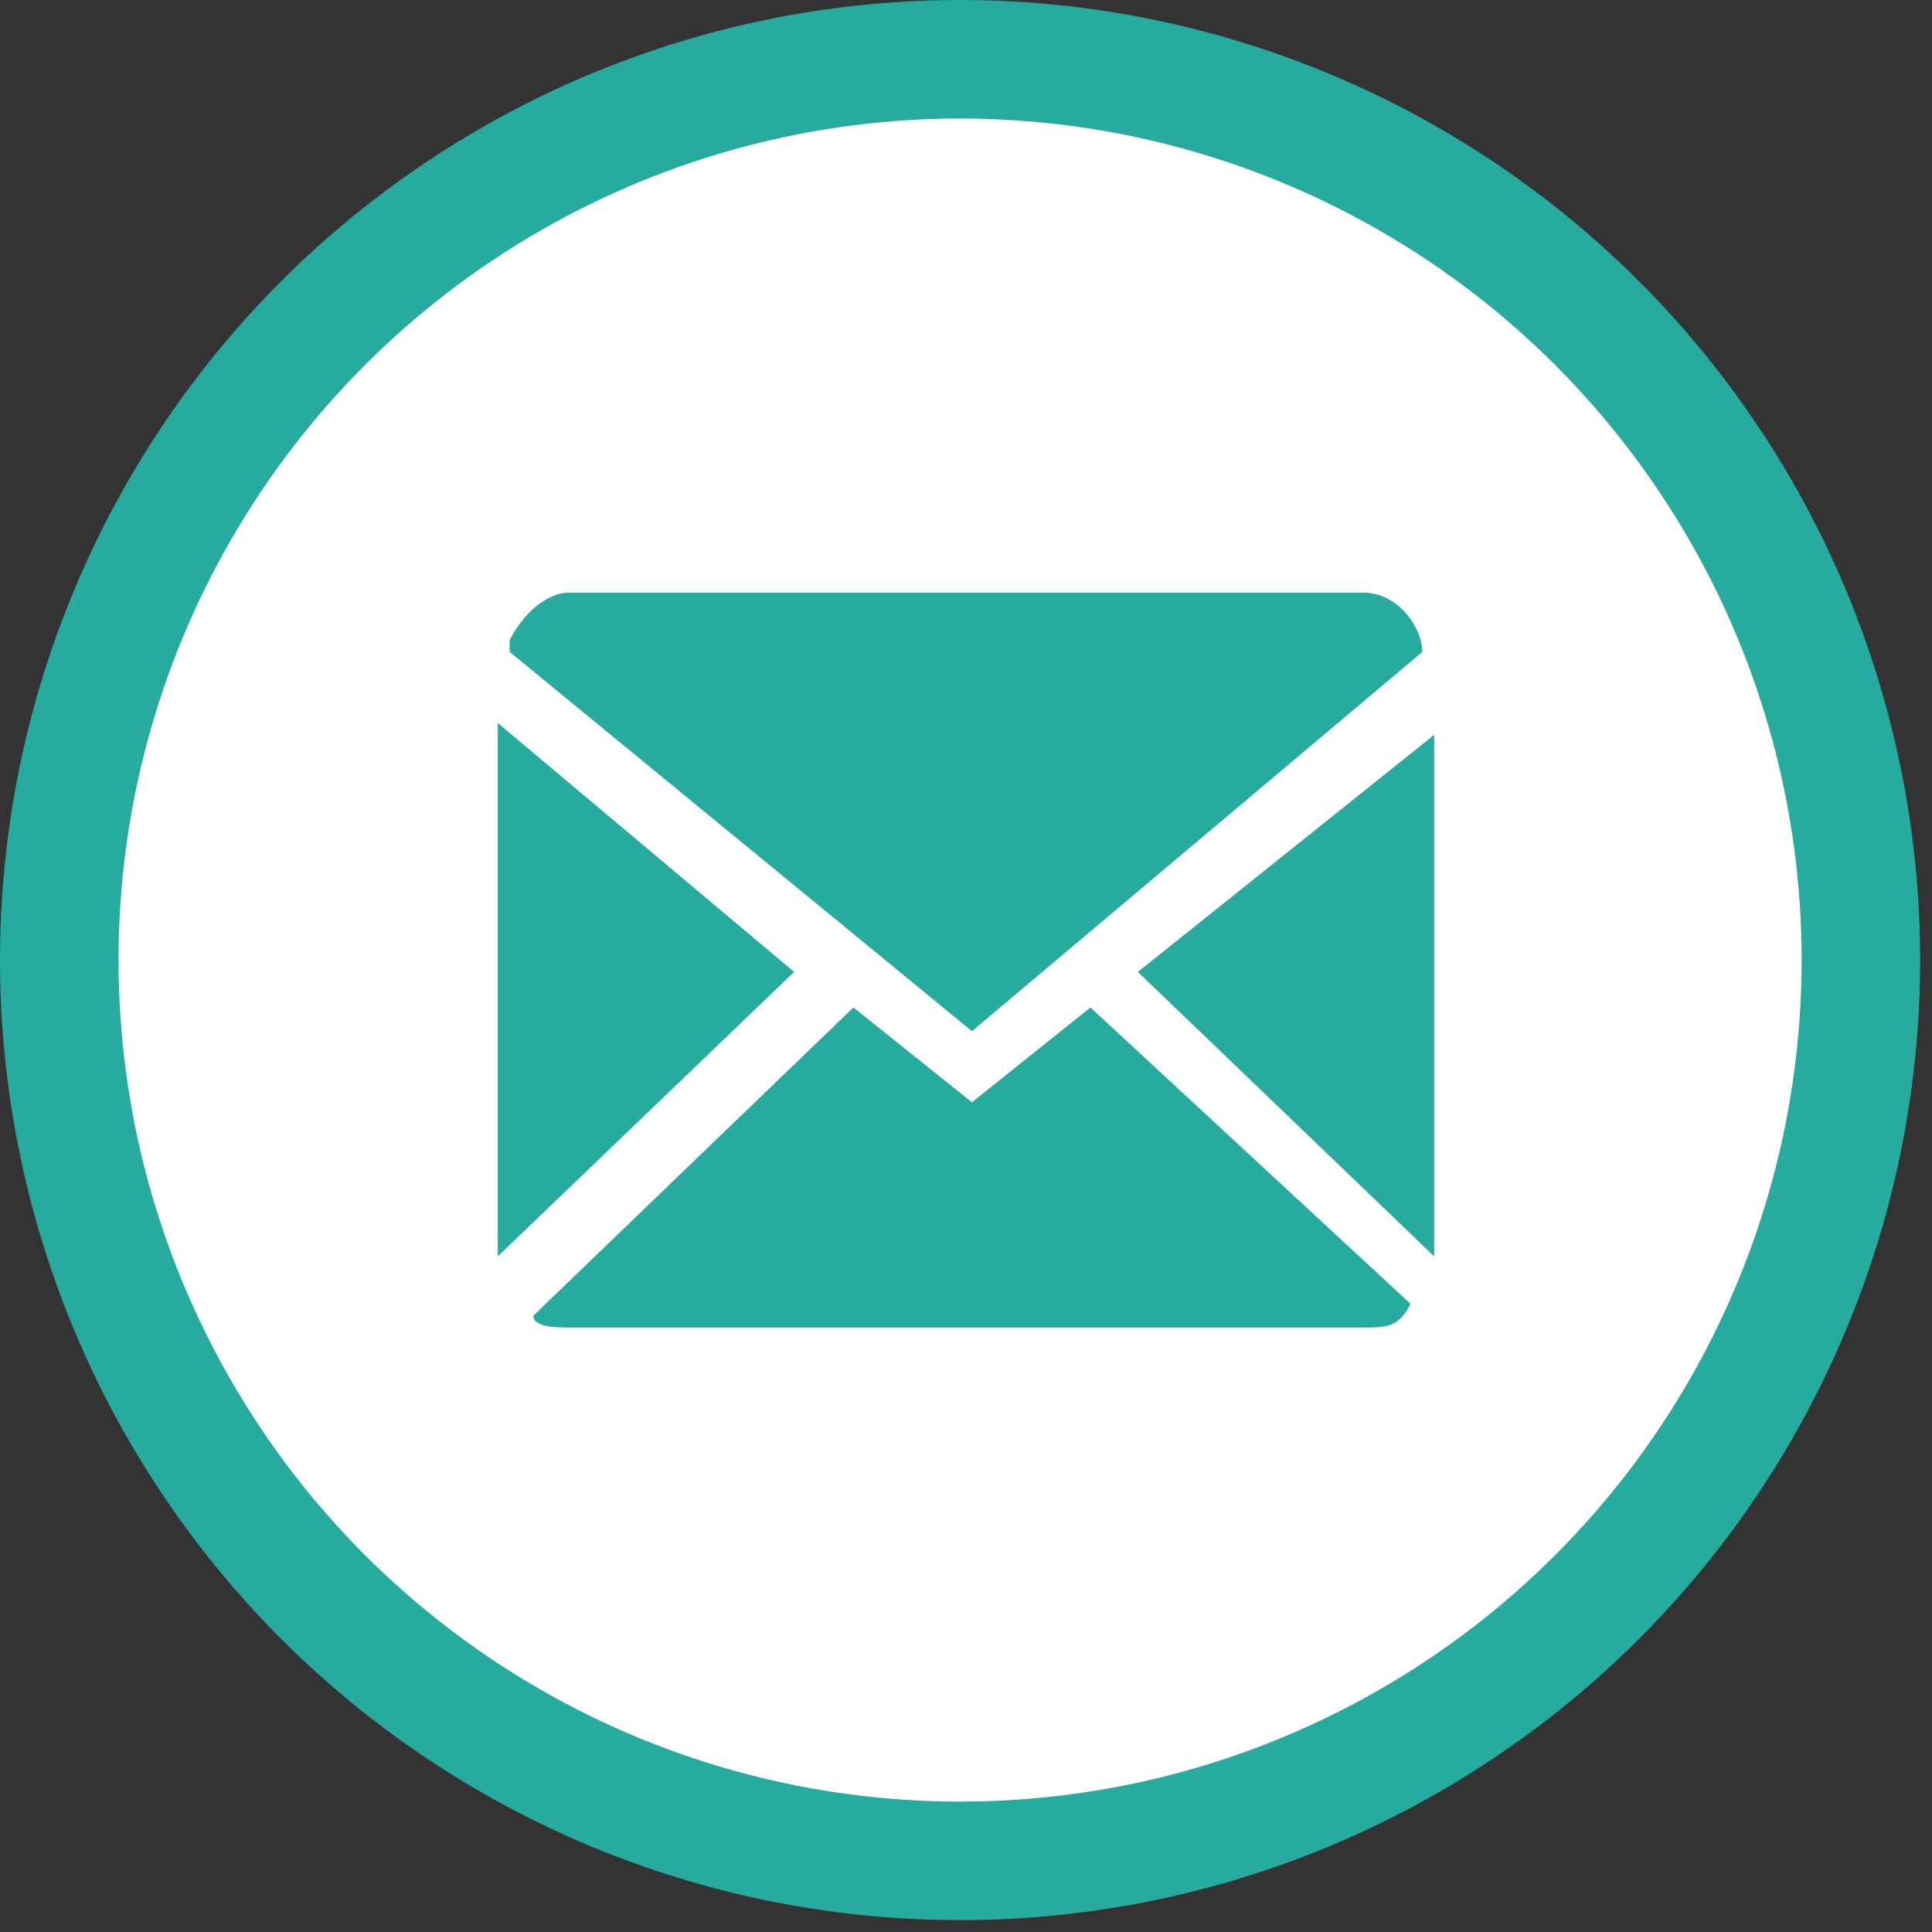 <svg xmlns="http://www.w3.org/2000/svg" xmlns:xlink="http://www.w3.org/1999/xlink" id="Layer_1" x="0px" y="0px" viewBox="0 0 16.3 16.3" style="enable-background:new 0 0 16.3 16.3;" xml:space="preserve"><rect x="0" y="0" width="16.3" height="16.3" fill="#333333" stroke="none"/><style type="text/css">	.st0{fill:#FFFFFF;stroke:#26AB9E;stroke-miterlimit:10;}	.st1{fill:#26AB9E;}</style><circle class="st0" cx="8.1" cy="8.1" r="7.6"></circle><path class="st1" d="M4.8,5h6.7C11.8,5,12,5.3,12,5.5L8.2,8.7L4.3,5.5l0-0.1C4.4,5.2,4.6,5,4.8,5z M4.2,6.1l2.5,2.1l-2.5,2.4V6.1z  M11.5,11.2H4.8c-0.1,0-0.3,0-0.3-0.1l2.7-2.6l1,0.8l1-0.8l2.7,2.5C11.8,11.2,11.7,11.2,11.5,11.2z M12.1,10.6L9.6,8.2l2.5-2V10.6z"></path></svg>